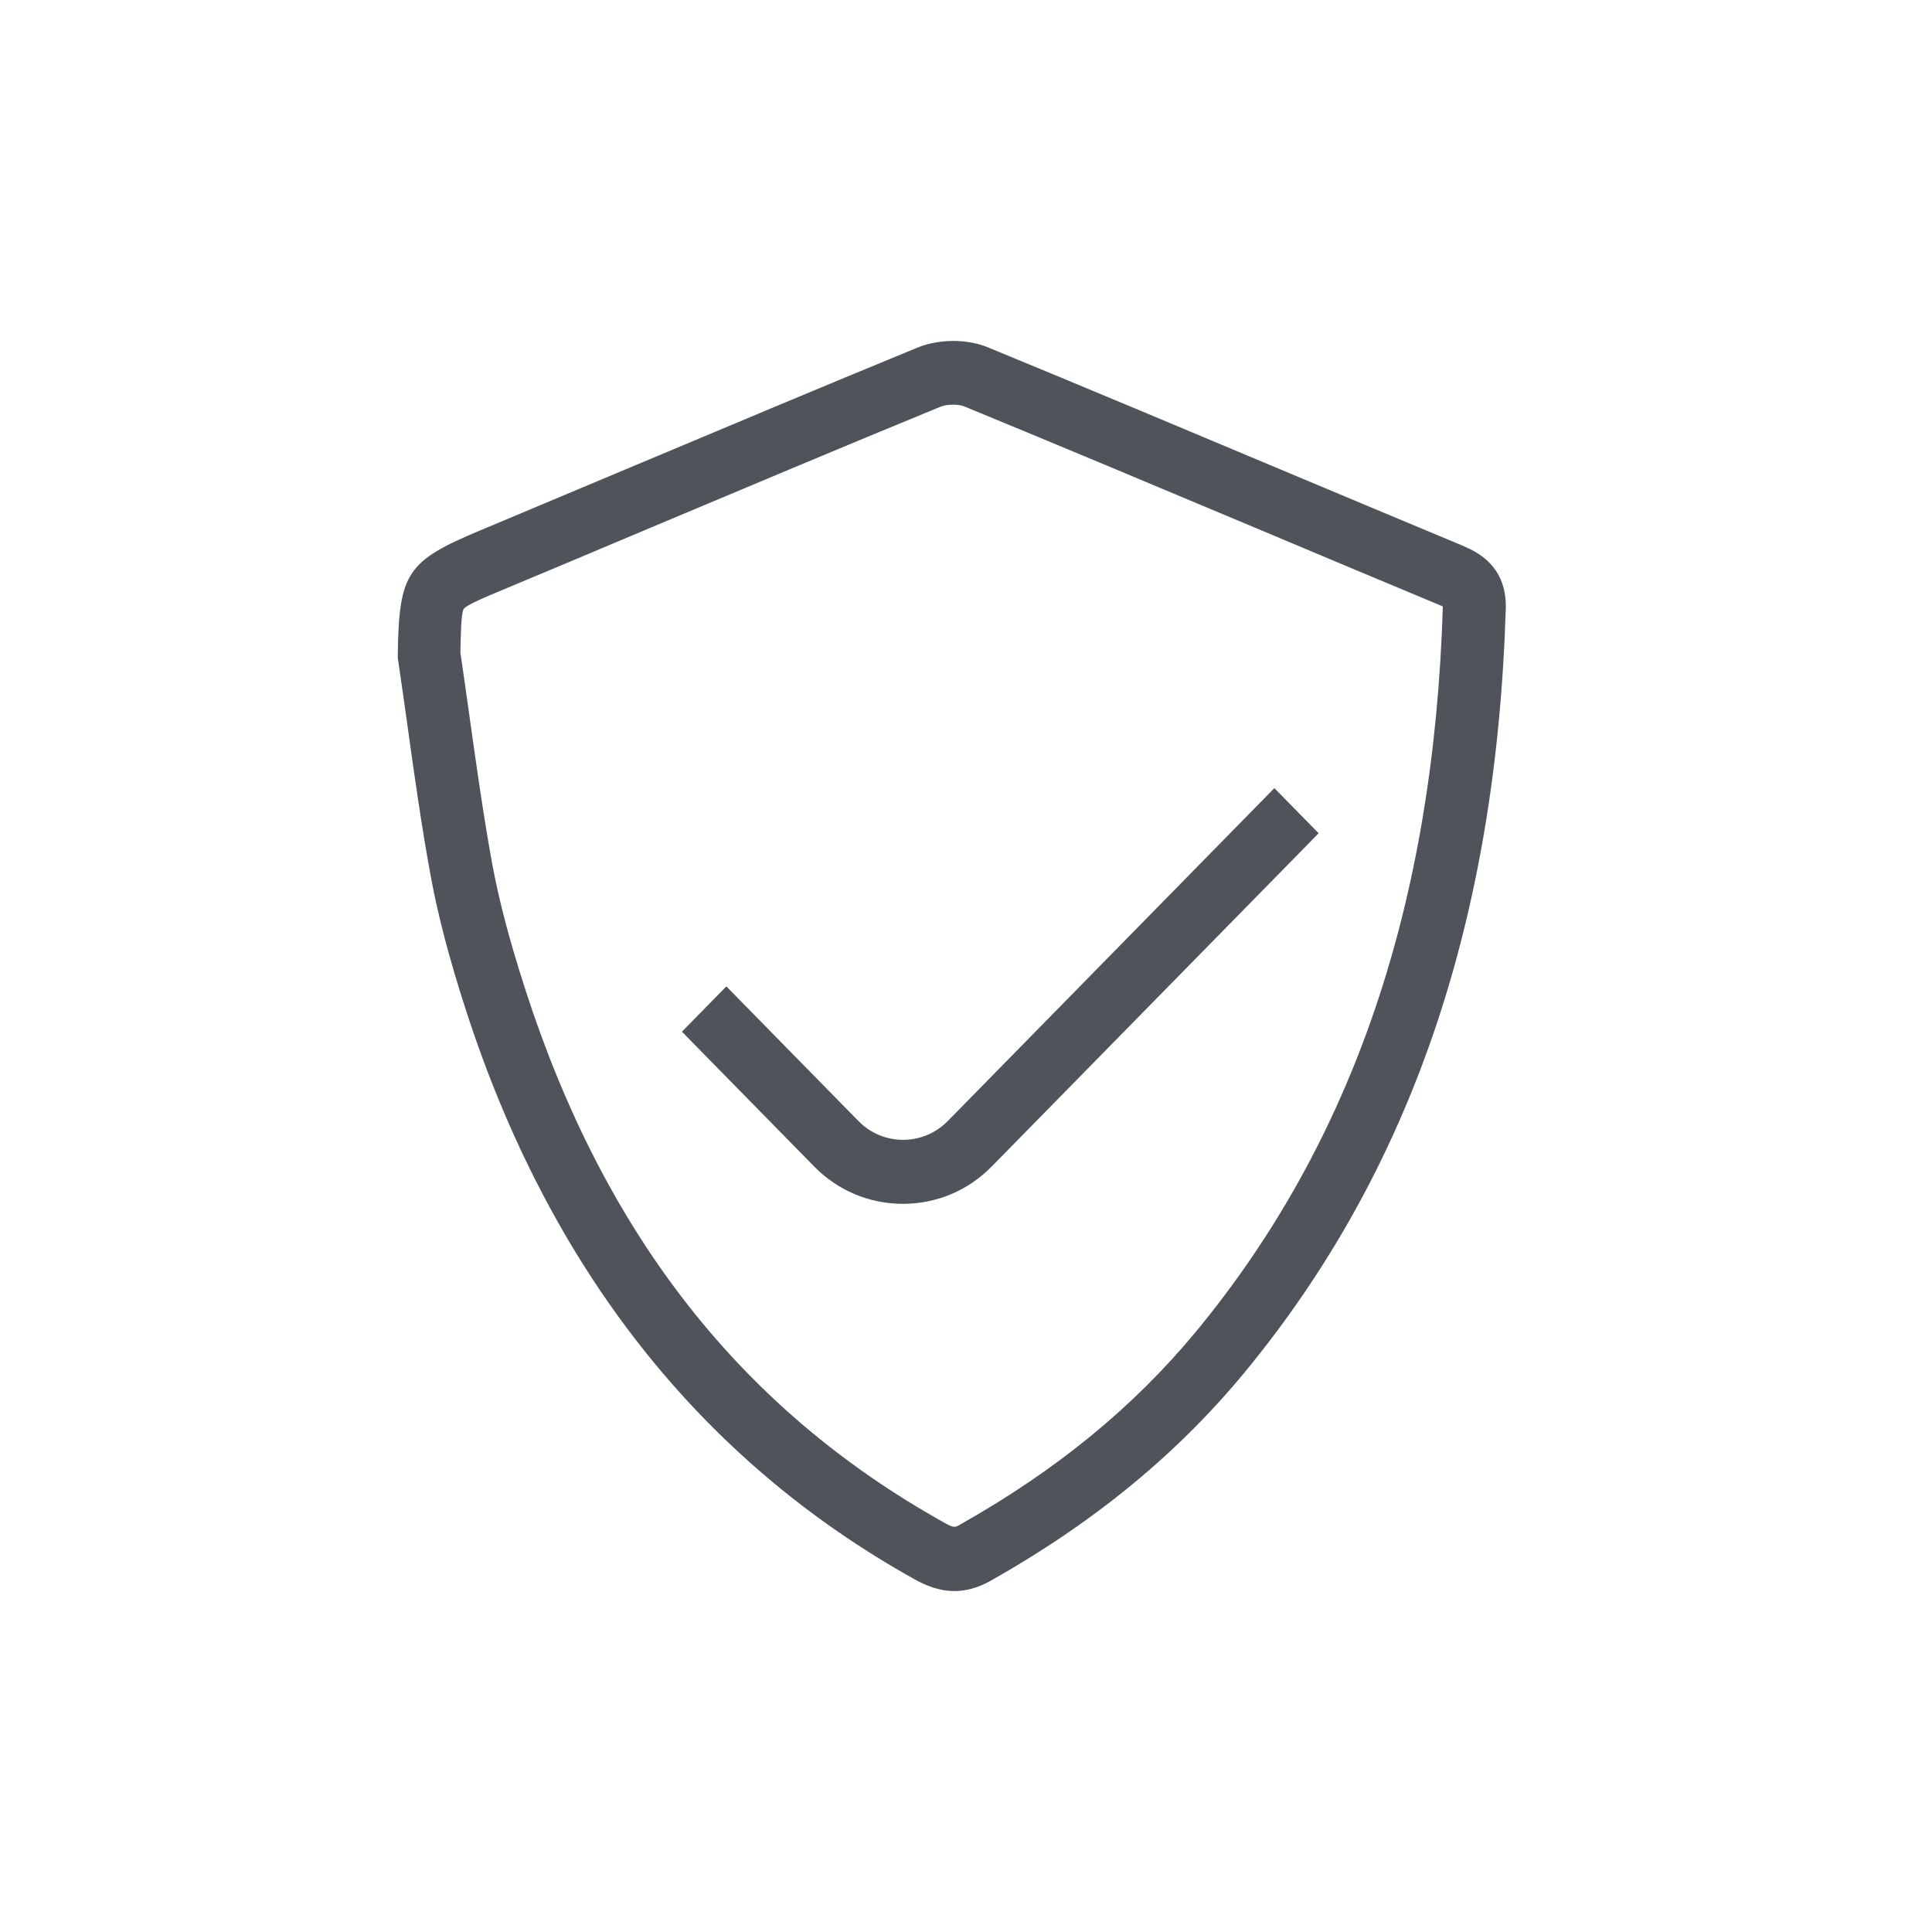<svg width="68" height="68" viewBox="0 0 68 68" fill="none" xmlns="http://www.w3.org/2000/svg">
<rect width="68" height="68" fill="white"/>
<path d="M51.551 19.236C49.385 18.335 47.219 17.423 45.053 16.516C41.688 15.102 38.201 13.638 34.77 12.225C34.035 11.921 33.041 11.926 32.289 12.236C28.858 13.644 25.388 15.108 22.028 16.516C20.343 17.226 18.652 17.935 16.917 18.662C14.315 19.749 14.044 20.16 14 23.043V23.139L14.011 23.229C14.122 23.972 14.226 24.721 14.332 25.47C14.575 27.222 14.829 29.035 15.155 30.809C15.409 32.195 15.796 33.687 16.387 35.517C19.326 44.624 24.636 51.376 32.184 55.583C32.571 55.797 33.041 56 33.593 56C33.98 56 34.405 55.899 34.875 55.634C38.516 53.578 41.439 51.174 43.821 48.285C49.656 41.2 52.661 32.414 52.998 21.433C53.032 20.391 52.545 19.653 51.556 19.242L51.551 19.236ZM50.783 21.354C50.462 31.812 47.628 40.147 42.124 46.832C39.92 49.507 37.196 51.742 33.798 53.657C33.615 53.764 33.577 53.787 33.239 53.595C26.101 49.619 21.277 43.469 18.481 34.802C17.923 33.073 17.558 31.671 17.321 30.387C17.006 28.652 16.757 26.867 16.514 25.138C16.415 24.417 16.31 23.696 16.205 22.976C16.216 22.3 16.232 21.573 16.321 21.433C16.415 21.292 17.094 21.01 17.796 20.717C19.487 20.013 21.177 19.298 22.863 18.588C26.217 17.18 29.687 15.716 33.107 14.314C33.328 14.224 33.726 14.218 33.936 14.303C37.367 15.716 40.843 17.175 44.208 18.588C46.373 19.501 48.539 20.407 50.711 21.314C50.739 21.326 50.761 21.337 50.783 21.348V21.354ZM44.848 27.734L46.412 29.328L34.914 41.048C34.079 41.904 32.963 42.371 31.781 42.371C30.598 42.371 29.482 41.904 28.648 41.048L24.001 36.312L25.565 34.718L30.212 39.454C30.631 39.882 31.19 40.118 31.786 40.118C32.383 40.118 32.941 39.882 33.361 39.454L44.859 27.734H44.848Z" fill="#4E5459"/>
</svg>
